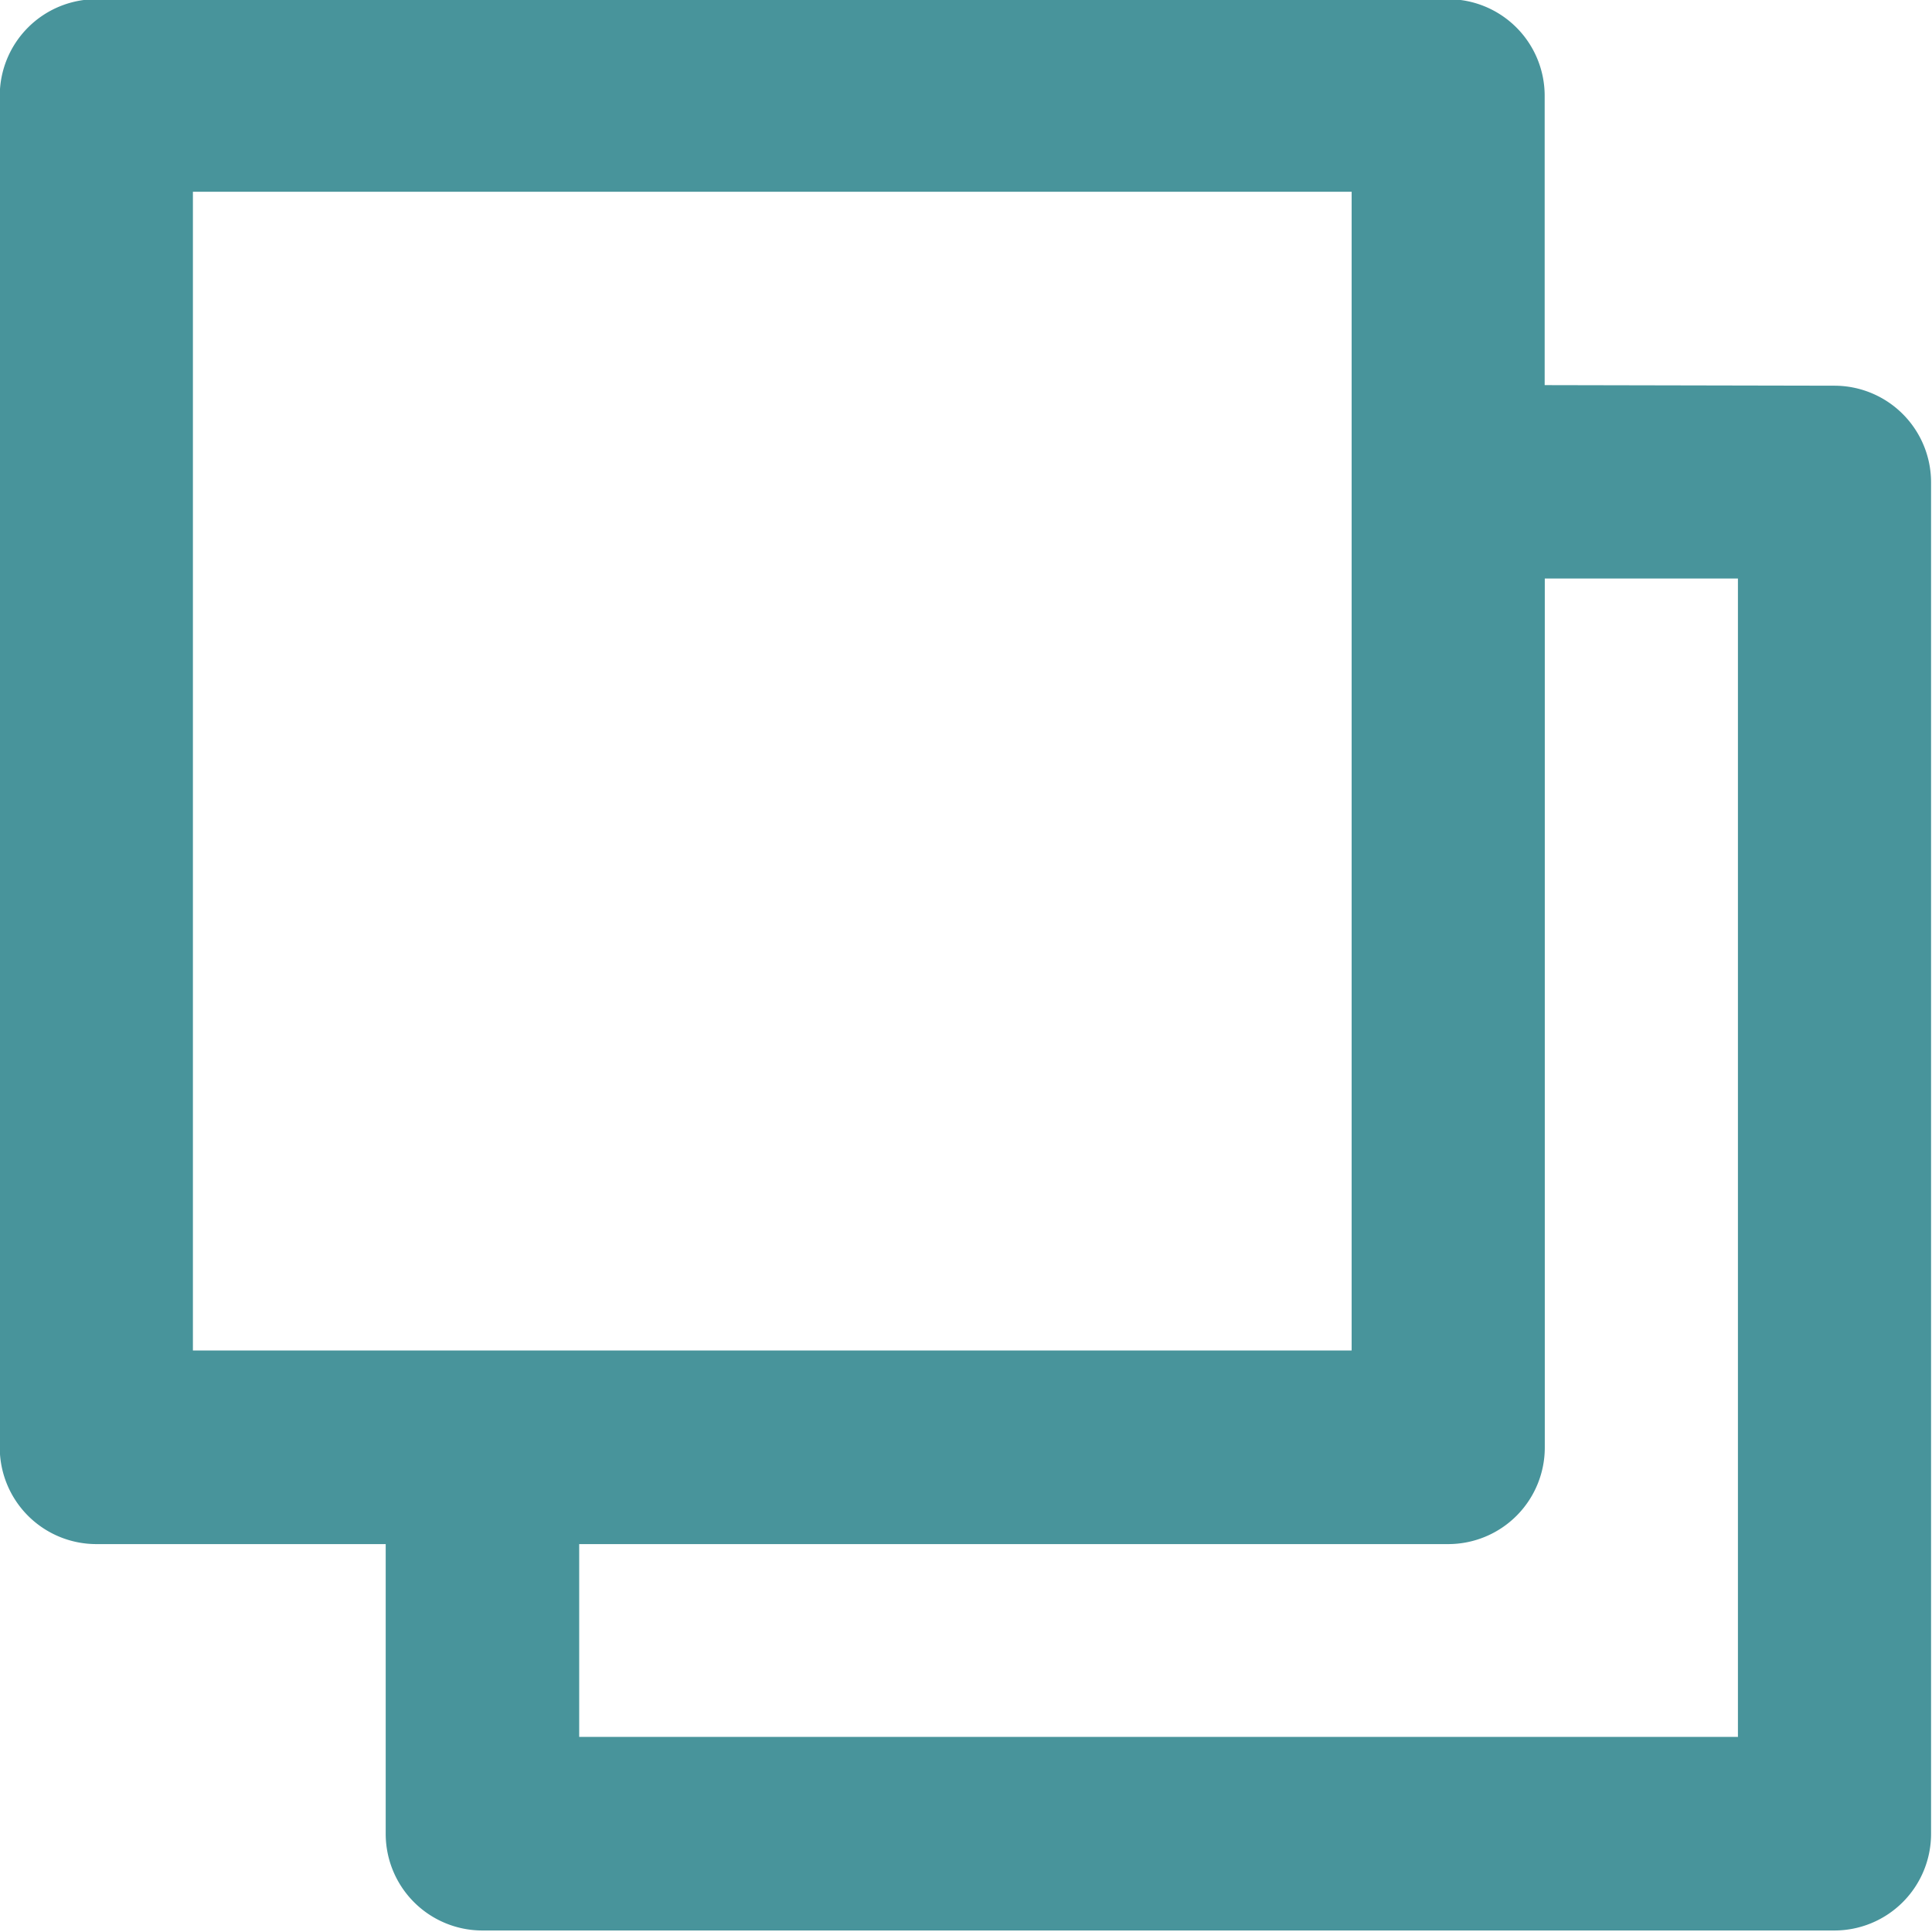 <svg xmlns="http://www.w3.org/2000/svg" width="16.625" height="16.625" viewBox="0 0 16.625 16.625">
  <defs>
    <style>
      .cls-1 {
        fill: #48949b;
        fill-rule: evenodd;
      }
    </style>
  </defs>
  <path id="シェイプ_588" data-name="シェイプ 588" class="cls-1" d="M873.886,282.064v-2.49a0.831,0.831,0,0,0-.83-0.831H861.423a0.831,0.831,0,0,0-.831.831h0v11.633a0.831,0.831,0,0,0,.831.83h2.49v2.494a0.832,0.832,0,0,0,.831.831h11.635a0.832,0.832,0,0,0,.832-0.831h0V282.9a0.832,0.832,0,0,0-.832-0.831h0Zm-11.632,8.312V280.4h9.971v9.971h-9.971Zm13.294,3.32h-9.97v-1.659h7.478a0.831,0.831,0,0,0,.831-0.832h0v-7.477h1.662V293.7Z" transform="translate(-860.594 -278.75)"/>
</svg>
